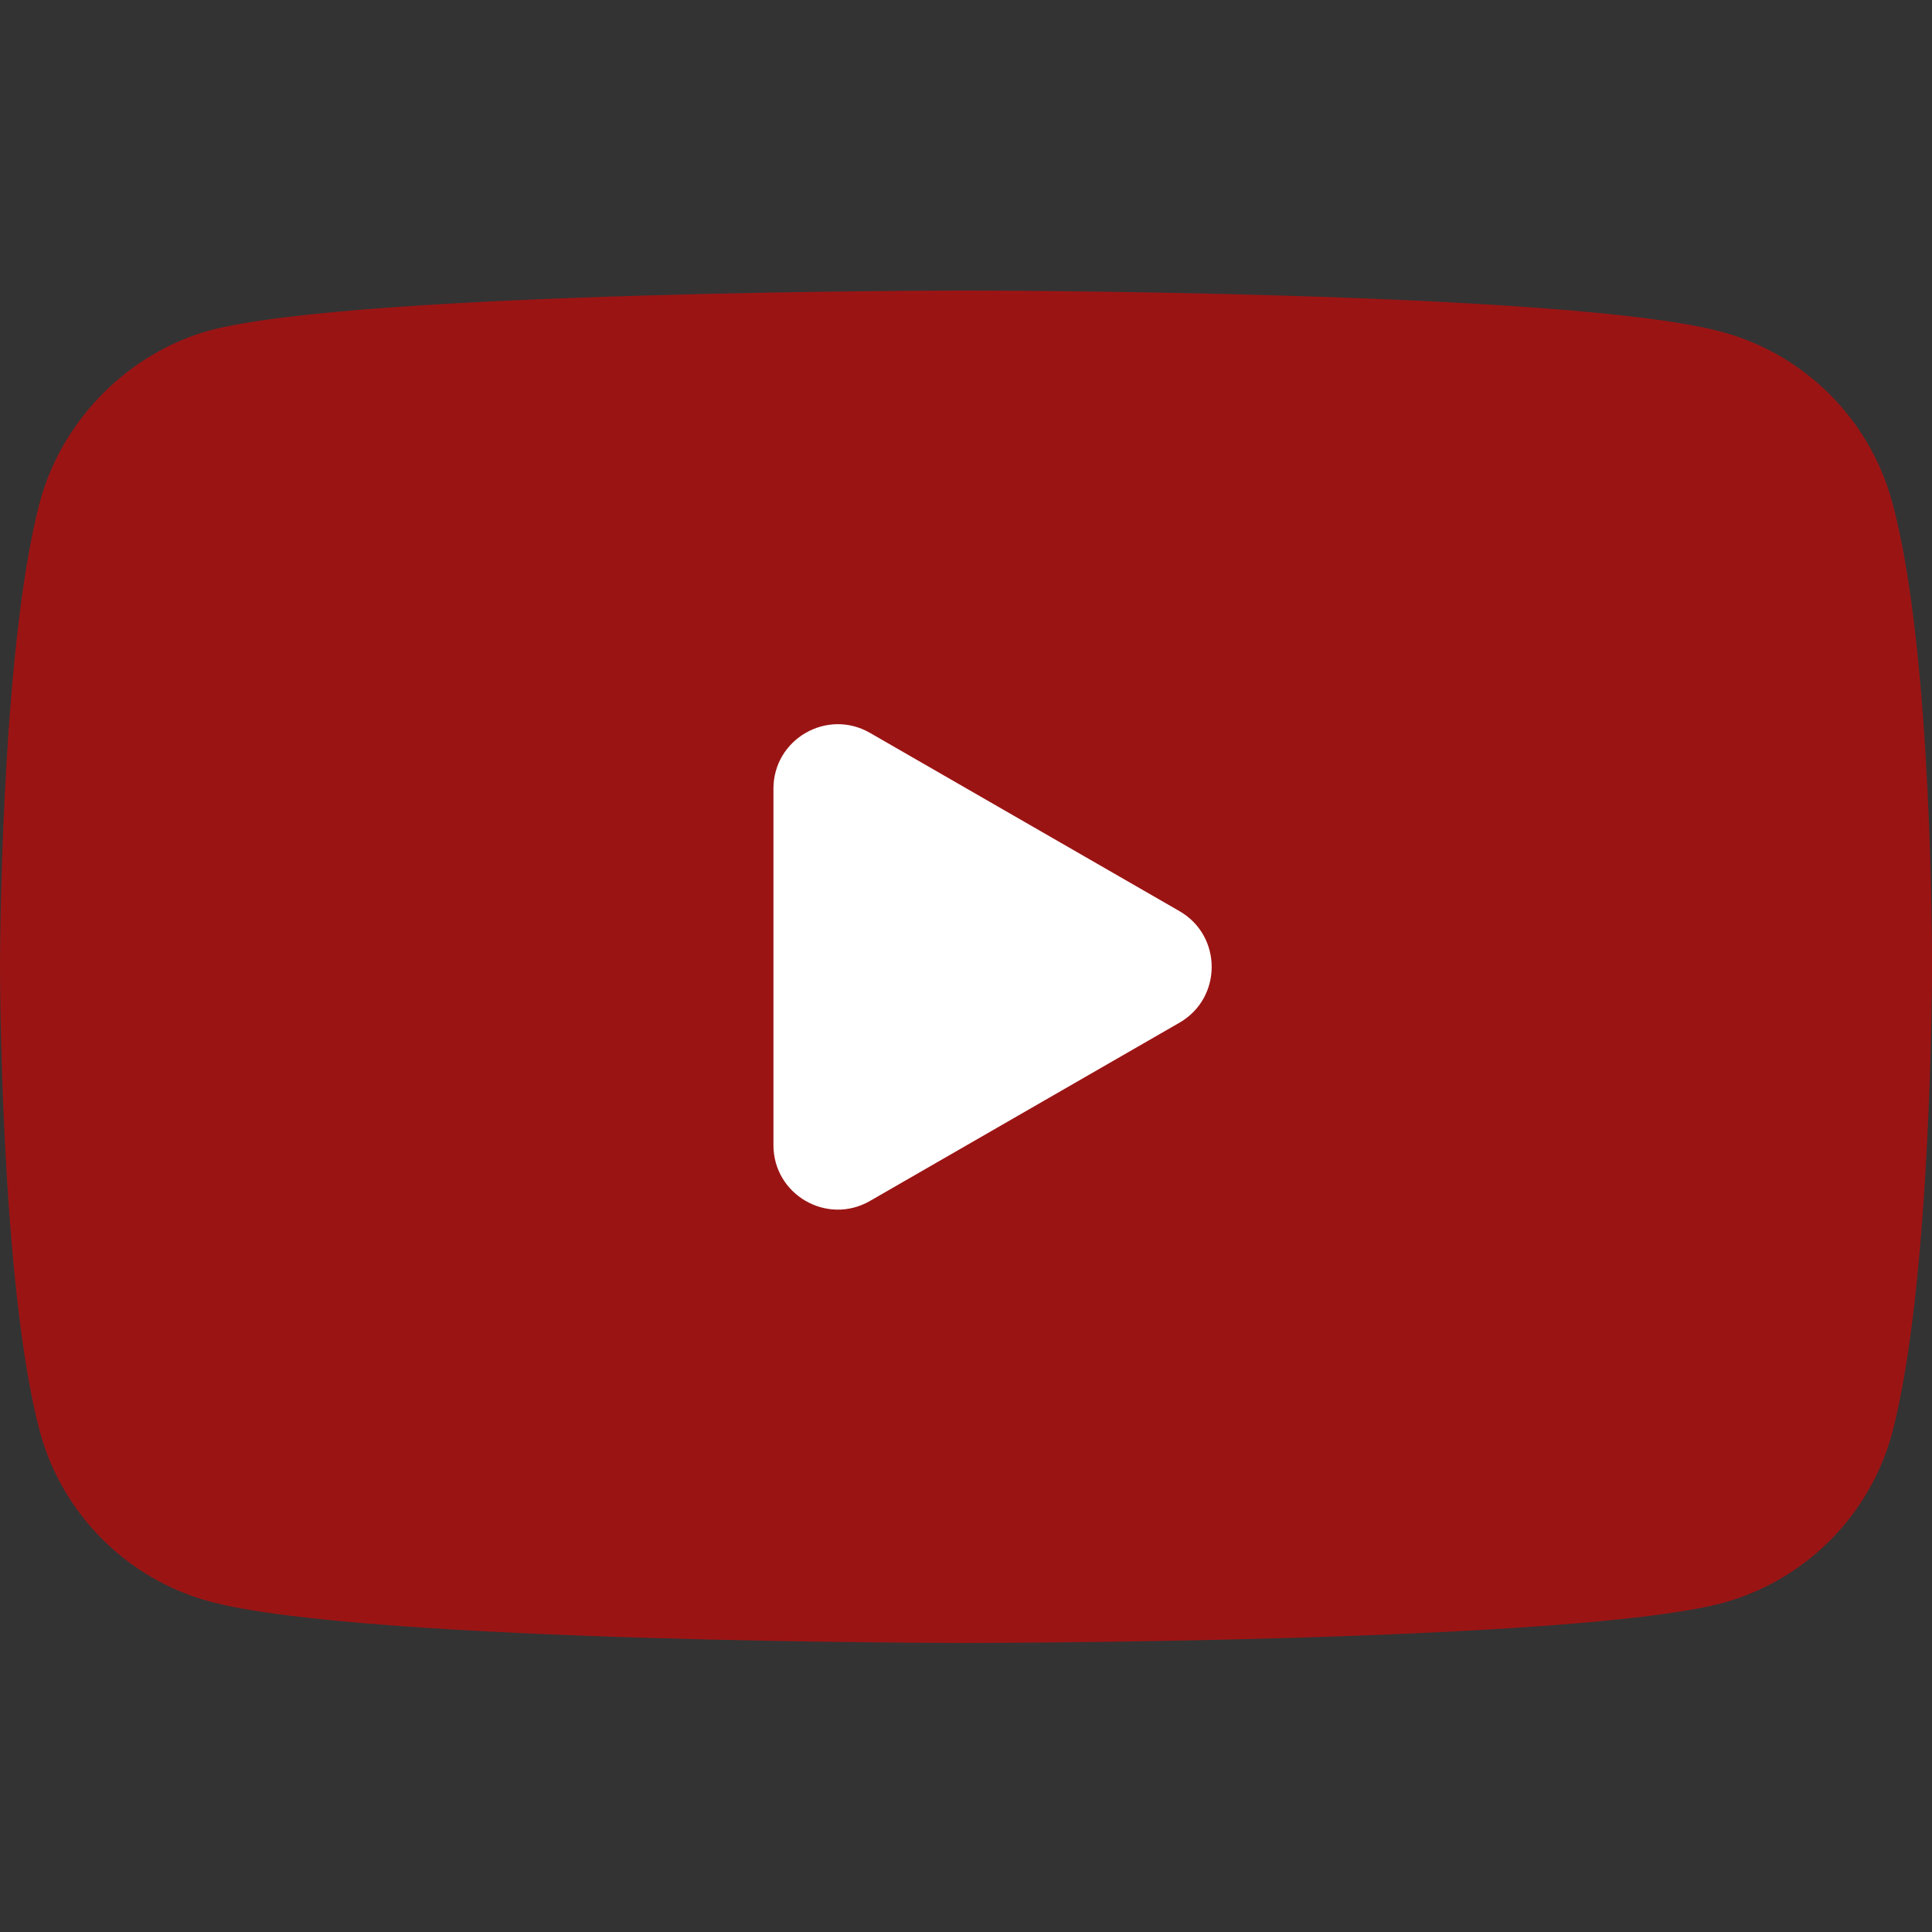<?xml version="1.0" encoding="UTF-8"?> <svg xmlns="http://www.w3.org/2000/svg" width="120" height="120" viewBox="0 0 120 120" fill="none"><rect x="0" y="0" width="120" height="120" fill="#333333" stroke="none"/><path d="M117.528 31.191C116.144 26.052 112.091 22 106.951 20.616C97.561 18.047 59.999 18.047 59.999 18.047C59.999 18.047 22.438 18.047 13.047 20.518C8.006 21.901 3.854 26.052 2.471 31.191C0 40.578 0 60.047 0 60.047C0 60.047 0 79.614 2.471 88.903C3.855 94.042 7.907 98.094 13.048 99.478C22.537 102.047 60 102.047 60 102.047C60 102.047 97.561 102.047 106.951 99.576C112.092 98.193 116.144 94.141 117.528 89.002C119.999 79.614 119.999 60.146 119.999 60.146C119.999 60.146 120.098 40.578 117.528 31.191Z" fill="#E10000" fill-opacity="0.6"></path><path d="M48.04 71.127C48.04 74.204 51.369 76.129 54.036 74.593L73.256 63.523C75.928 61.984 75.928 58.129 73.256 56.59L54.036 45.52C51.369 43.984 48.04 45.909 48.04 48.986V71.127Z" fill="white"></path></svg> 